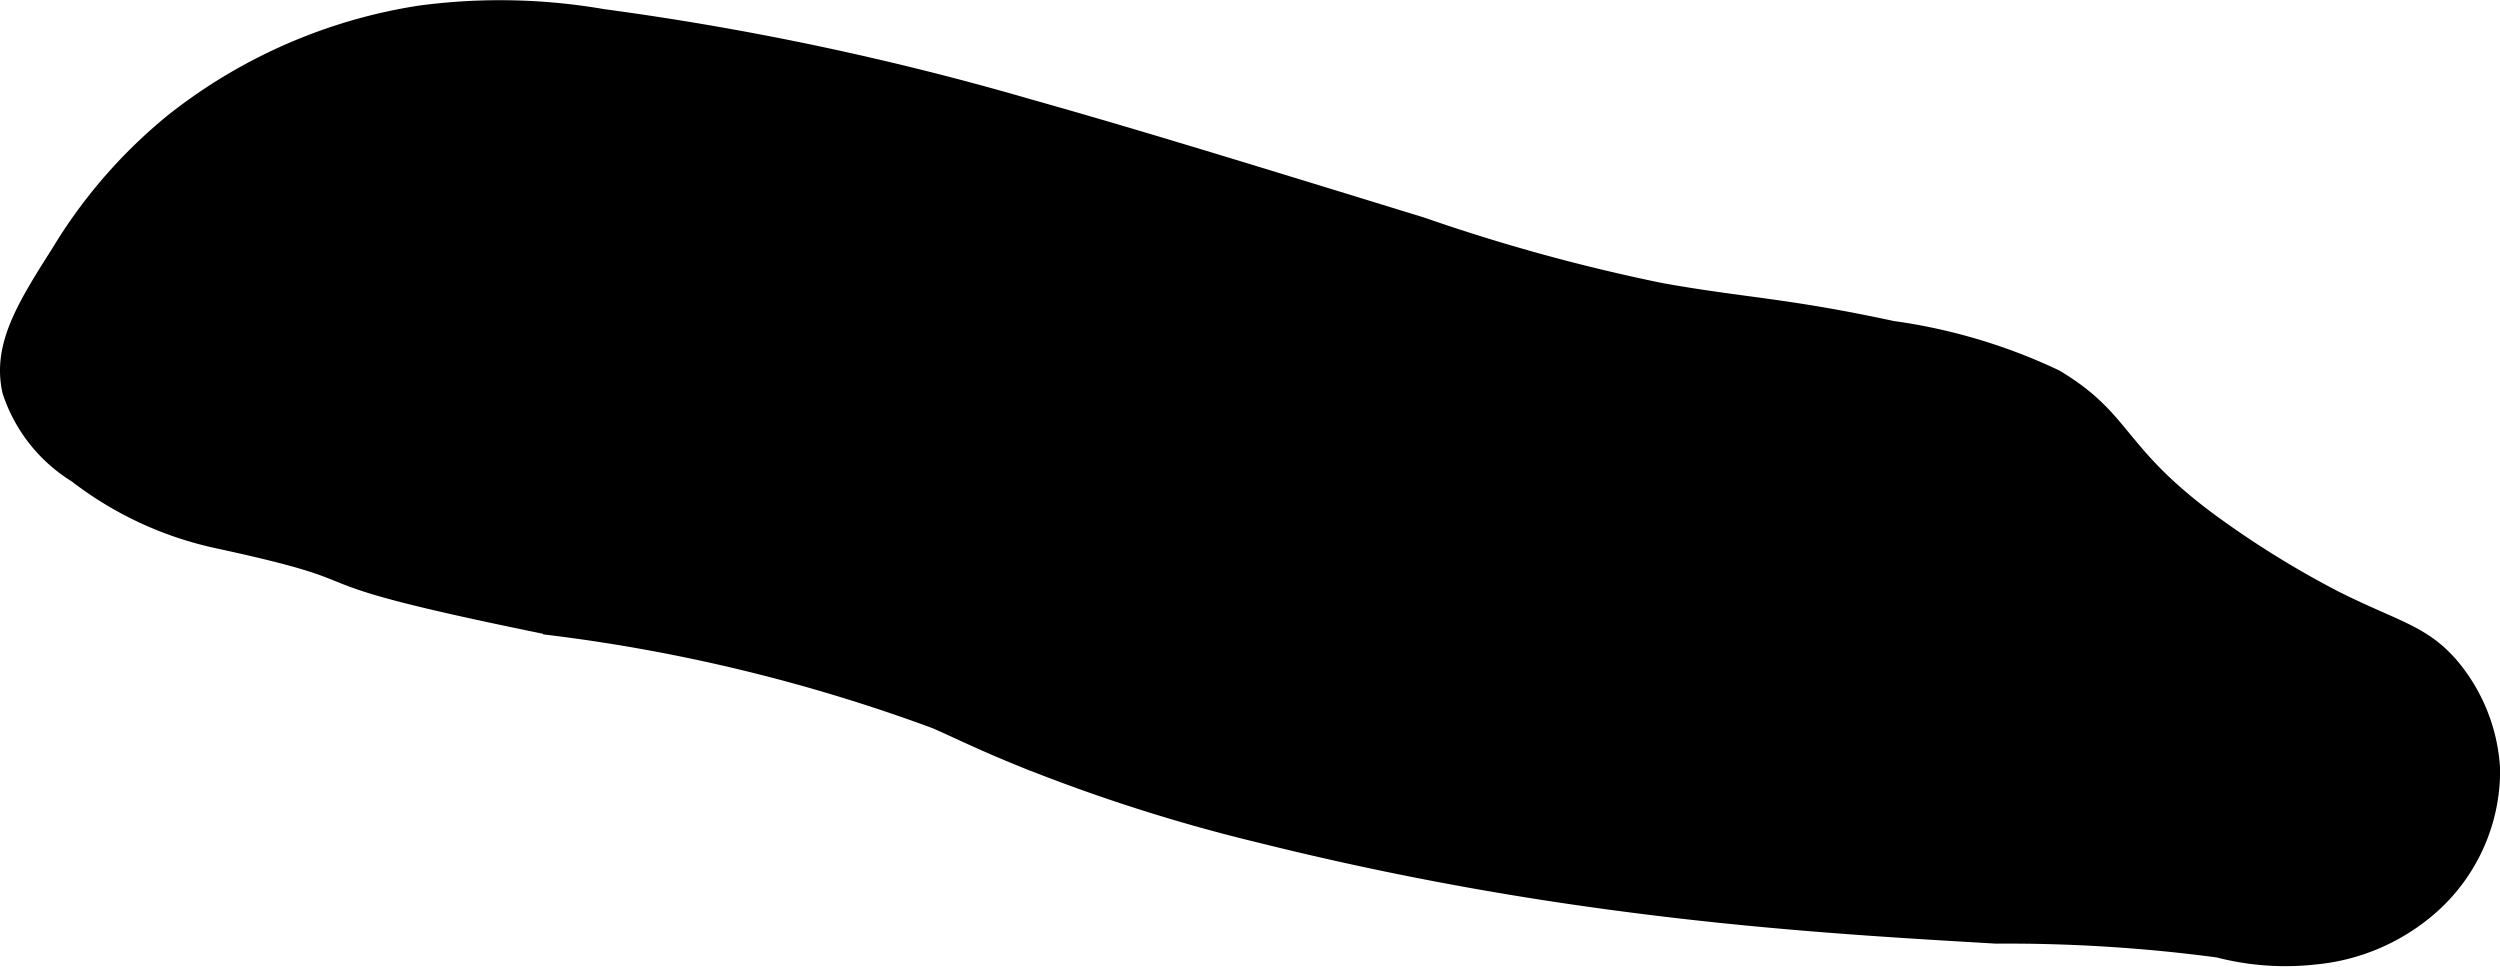 <?xml version="1.0" encoding="UTF-8"?>
<svg xmlns="http://www.w3.org/2000/svg"
     version="1.1"
     width="8.122mm"
     height="3.14mm"
     viewBox="0 0 23.024 8.9">
   <defs>
      <style type="text/css"><![CDATA[
      .a {
        stroke: #000;
        stroke-miterlimit: 10;
        stroke-width: 0.15px;
      }
    ]]></style>
   </defs>
   <path class="a"
         d="M1.597,1.116A4.66,4.66,0,0,0,.544,2.329C.226,2.828.002,3.192.097,3.605a1.423,1.423,0,0,0,.606.766,3.242,3.242,0,0,0,1.309.606c1.717.372.426.262,3.064.798a15.814,15.814,0,0,1,3.543.862c.227.1.411.194.798.351a15.913,15.913,0,0,0,2.202.702,29.472,29.472,0,0,0,3.16.606c1.388.19,2.56.258,3.606.319a14.712,14.712,0,0,1,2.043.128,2.455,2.455,0,0,0,.894.064,1.878,1.878,0,0,0,1.085-.479,1.67,1.67,0,0,0,.543-1.245,1.616,1.616,0,0,0-.383-.957c-.261-.299-.502-.332-1.053-.606a8.779,8.779,0,0,1-1.181-.734c-.848-.633-.763-.926-1.404-1.309a5.152,5.152,0,0,0-1.5-.447c-.996-.215-1.387-.215-2.138-.351a17.243,17.243,0,0,1-2.202-.606C11.306,1.525,10.415,1.251,9.48.988A26.856,26.856,0,0,0,5.554.158,5.556,5.556,0,0,0,3.863.126,4.862,4.862,0,0,0,1.597,1.116Z"/>
</svg>
